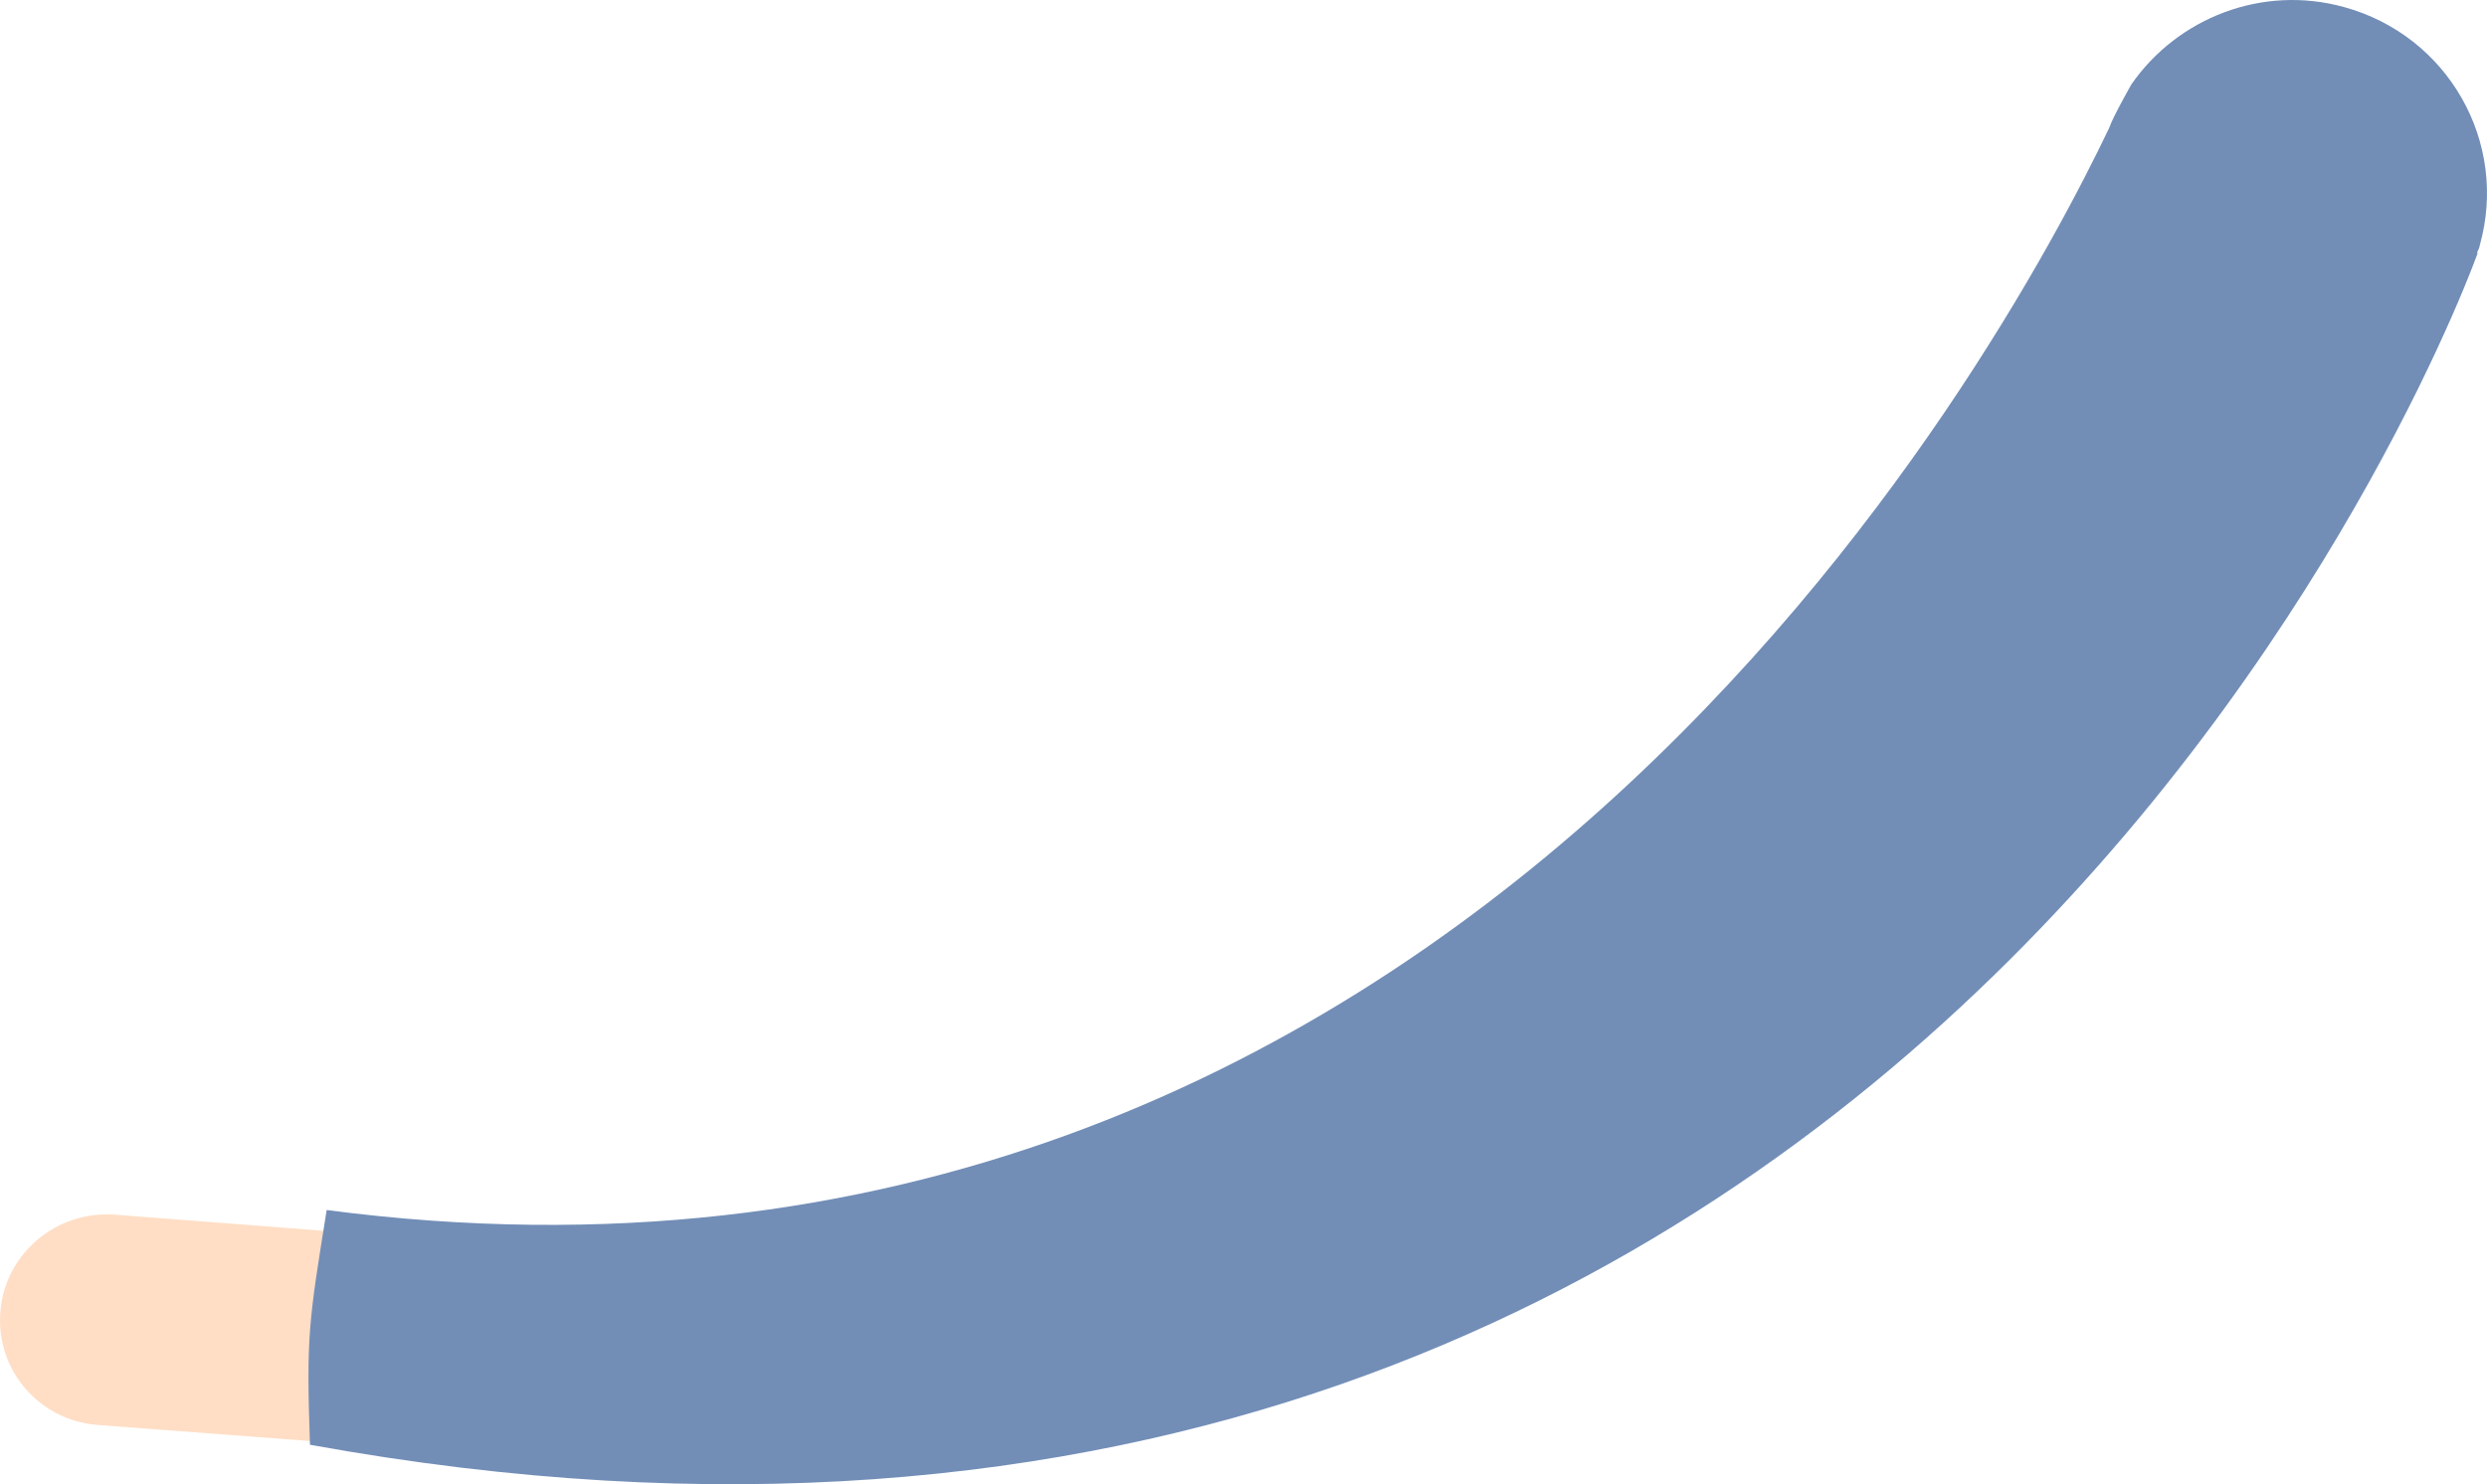 <?xml version="1.0" encoding="UTF-8"?>
<svg width="129px" height="77px" viewBox="0 0 129 77" version="1.1" xmlns="http://www.w3.org/2000/svg" xmlns:xlink="http://www.w3.org/1999/xlink">
    <!-- Generator: sketchtool 50.1 (55044) - http://www.bohemiancoding.com/sketch -->
    <title>181E87EE-FD6B-4808-B2DB-6377091549E5</title>
    <desc>Created with sketchtool.</desc>
    <defs></defs>
    <g id="Page-1" stroke="none" stroke-width="1" fill="none" fill-rule="evenodd">
        <g id="QUEM-SOMOS-Copy-2" transform="translate(-530, -1916)">
            <g id="Group-16" transform="translate(530, 1916)">
                <path d="M24.981,69.956 C24.729,72.982 22.037,75.246 19.009,74.979 L5.129,73.929 C2.038,73.723 -0.233,71.067 0.019,68.041 C0.25,65.056 2.921,62.771 5.992,63.018 L19.85,64.089 C22.899,64.315 25.234,66.95 24.981,69.956" id="Fill-29" fill="#FFDEC5"></path>
                <path d="M128.628,12.715 C130.123,7.376 126.981,1.845 121.585,0.366 C117.316,-0.813 112.939,0.945 110.556,4.375 C110.556,4.375 109.602,6.047 109.407,6.626 C103.86,18.267 75.56,70.471 16.945,62.774 C16.013,68.584 15.883,69.291 16.078,74.951 C101.13,90.43 128.519,13.122 128.519,13.122 L128.476,13.122 C128.541,12.972 128.606,12.865 128.628,12.715" id="Fill-35" fill="#728EB7"></path>
            </g>
        </g>
    </g>
</svg>